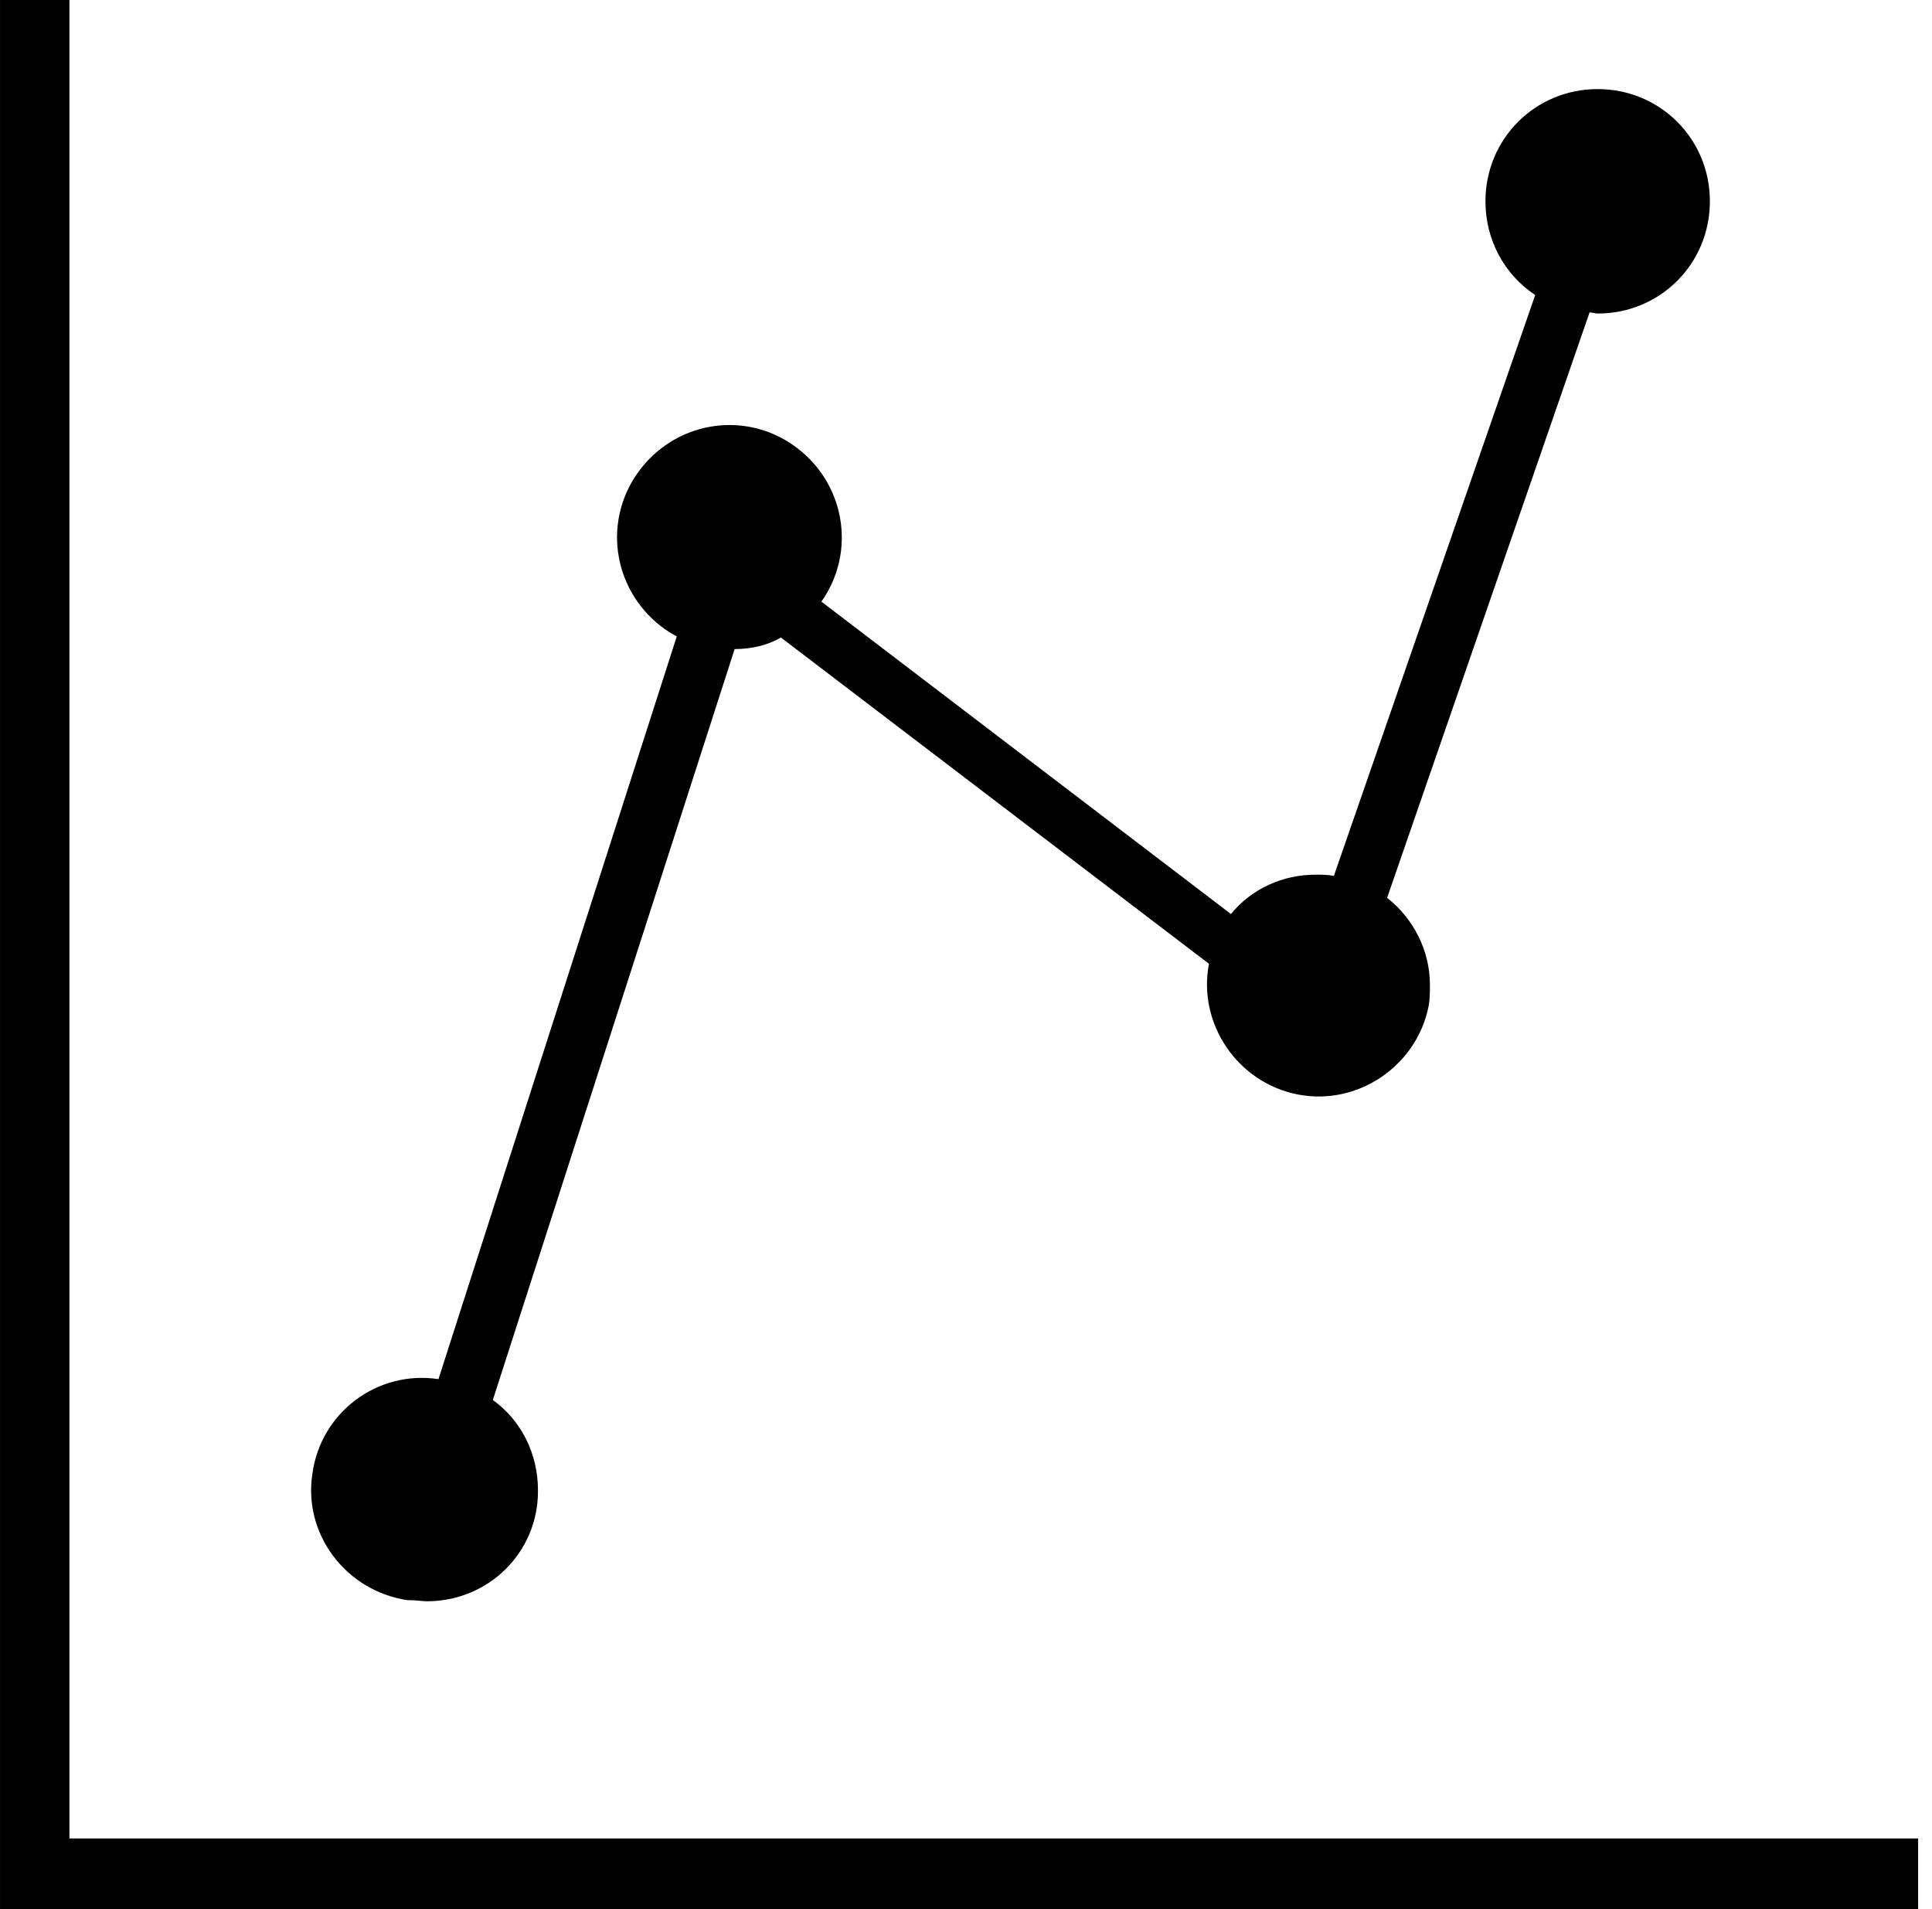 <?xml version="1.0" encoding="utf-8"?>
<!-- Generator: Adobe Illustrator 27.1.1, SVG Export Plug-In . SVG Version: 6.00 Build 0)  -->
<svg version="1.1" id="Layer_1" xmlns="http://www.w3.org/2000/svg" xmlns:xlink="http://www.w3.org/1999/xlink" x="0px" y="0px"
	 viewBox="0 0 167 165" style="enable-background:new 0 0 167 165;" xml:space="preserve">
<style type="text/css">
	.st0{fill-rule:evenodd;clip-rule:evenodd;}
</style>
<g>
	<g id="QR_They_Help_">
		<g id="centralized_data" transform="translate(-5.999 -4.8)">
			<path id="Path_28" class="st0" d="M12,163.7V4.8H6v165h165.8v-6.1H12z"/>
			<path id="Path_29" class="st0" d="M41.2,143.1c0.8,0,1.3,0.1,1.7,0.1c5.3,0,9.6-4.2,9.6-9.5c0,0,0-0.1,0-0.1c0-3.1-1.4-6-3.9-7.8
				l20.9-64.9c1.4,0,2.8-0.3,4-1l37,28.2c-1,5.2,2.5,10.3,7.7,11.3c5.2,1,10.3-2.5,11.3-7.7c0.1-0.6,0.1-1.2,0.1-1.8
				c0-2.9-1.4-5.7-3.7-7.5l17.5-50.6c0.2,0,0.5,0.1,0.7,0.1c5.4,0,9.7-4.3,9.7-9.7s-4.3-9.7-9.7-9.7s-9.7,4.3-9.7,9.7c0,0,0,0,0,0
				c0,3.3,1.6,6.3,4.3,8.1l-17.4,50.2c-0.5-0.1-1.1-0.1-1.6-0.1c-2.8,0-5.5,1.2-7.3,3.4L77,56.8c3.1-4.4,2-10.4-2.4-13.5
				c-4.4-3.1-10.4-2-13.5,2.4c-3.1,4.4-2,10.4,2.4,13.5c0,0,0,0,0,0c0.3,0.2,0.6,0.4,1,0.6L43.9,124c-5.3-0.8-10.2,2.9-10.9,8.2
				C32.2,137.4,35.9,142.3,41.2,143.1C41.2,143.1,41.2,143.1,41.2,143.1z"/>
		</g>
	</g>
</g>
</svg>
